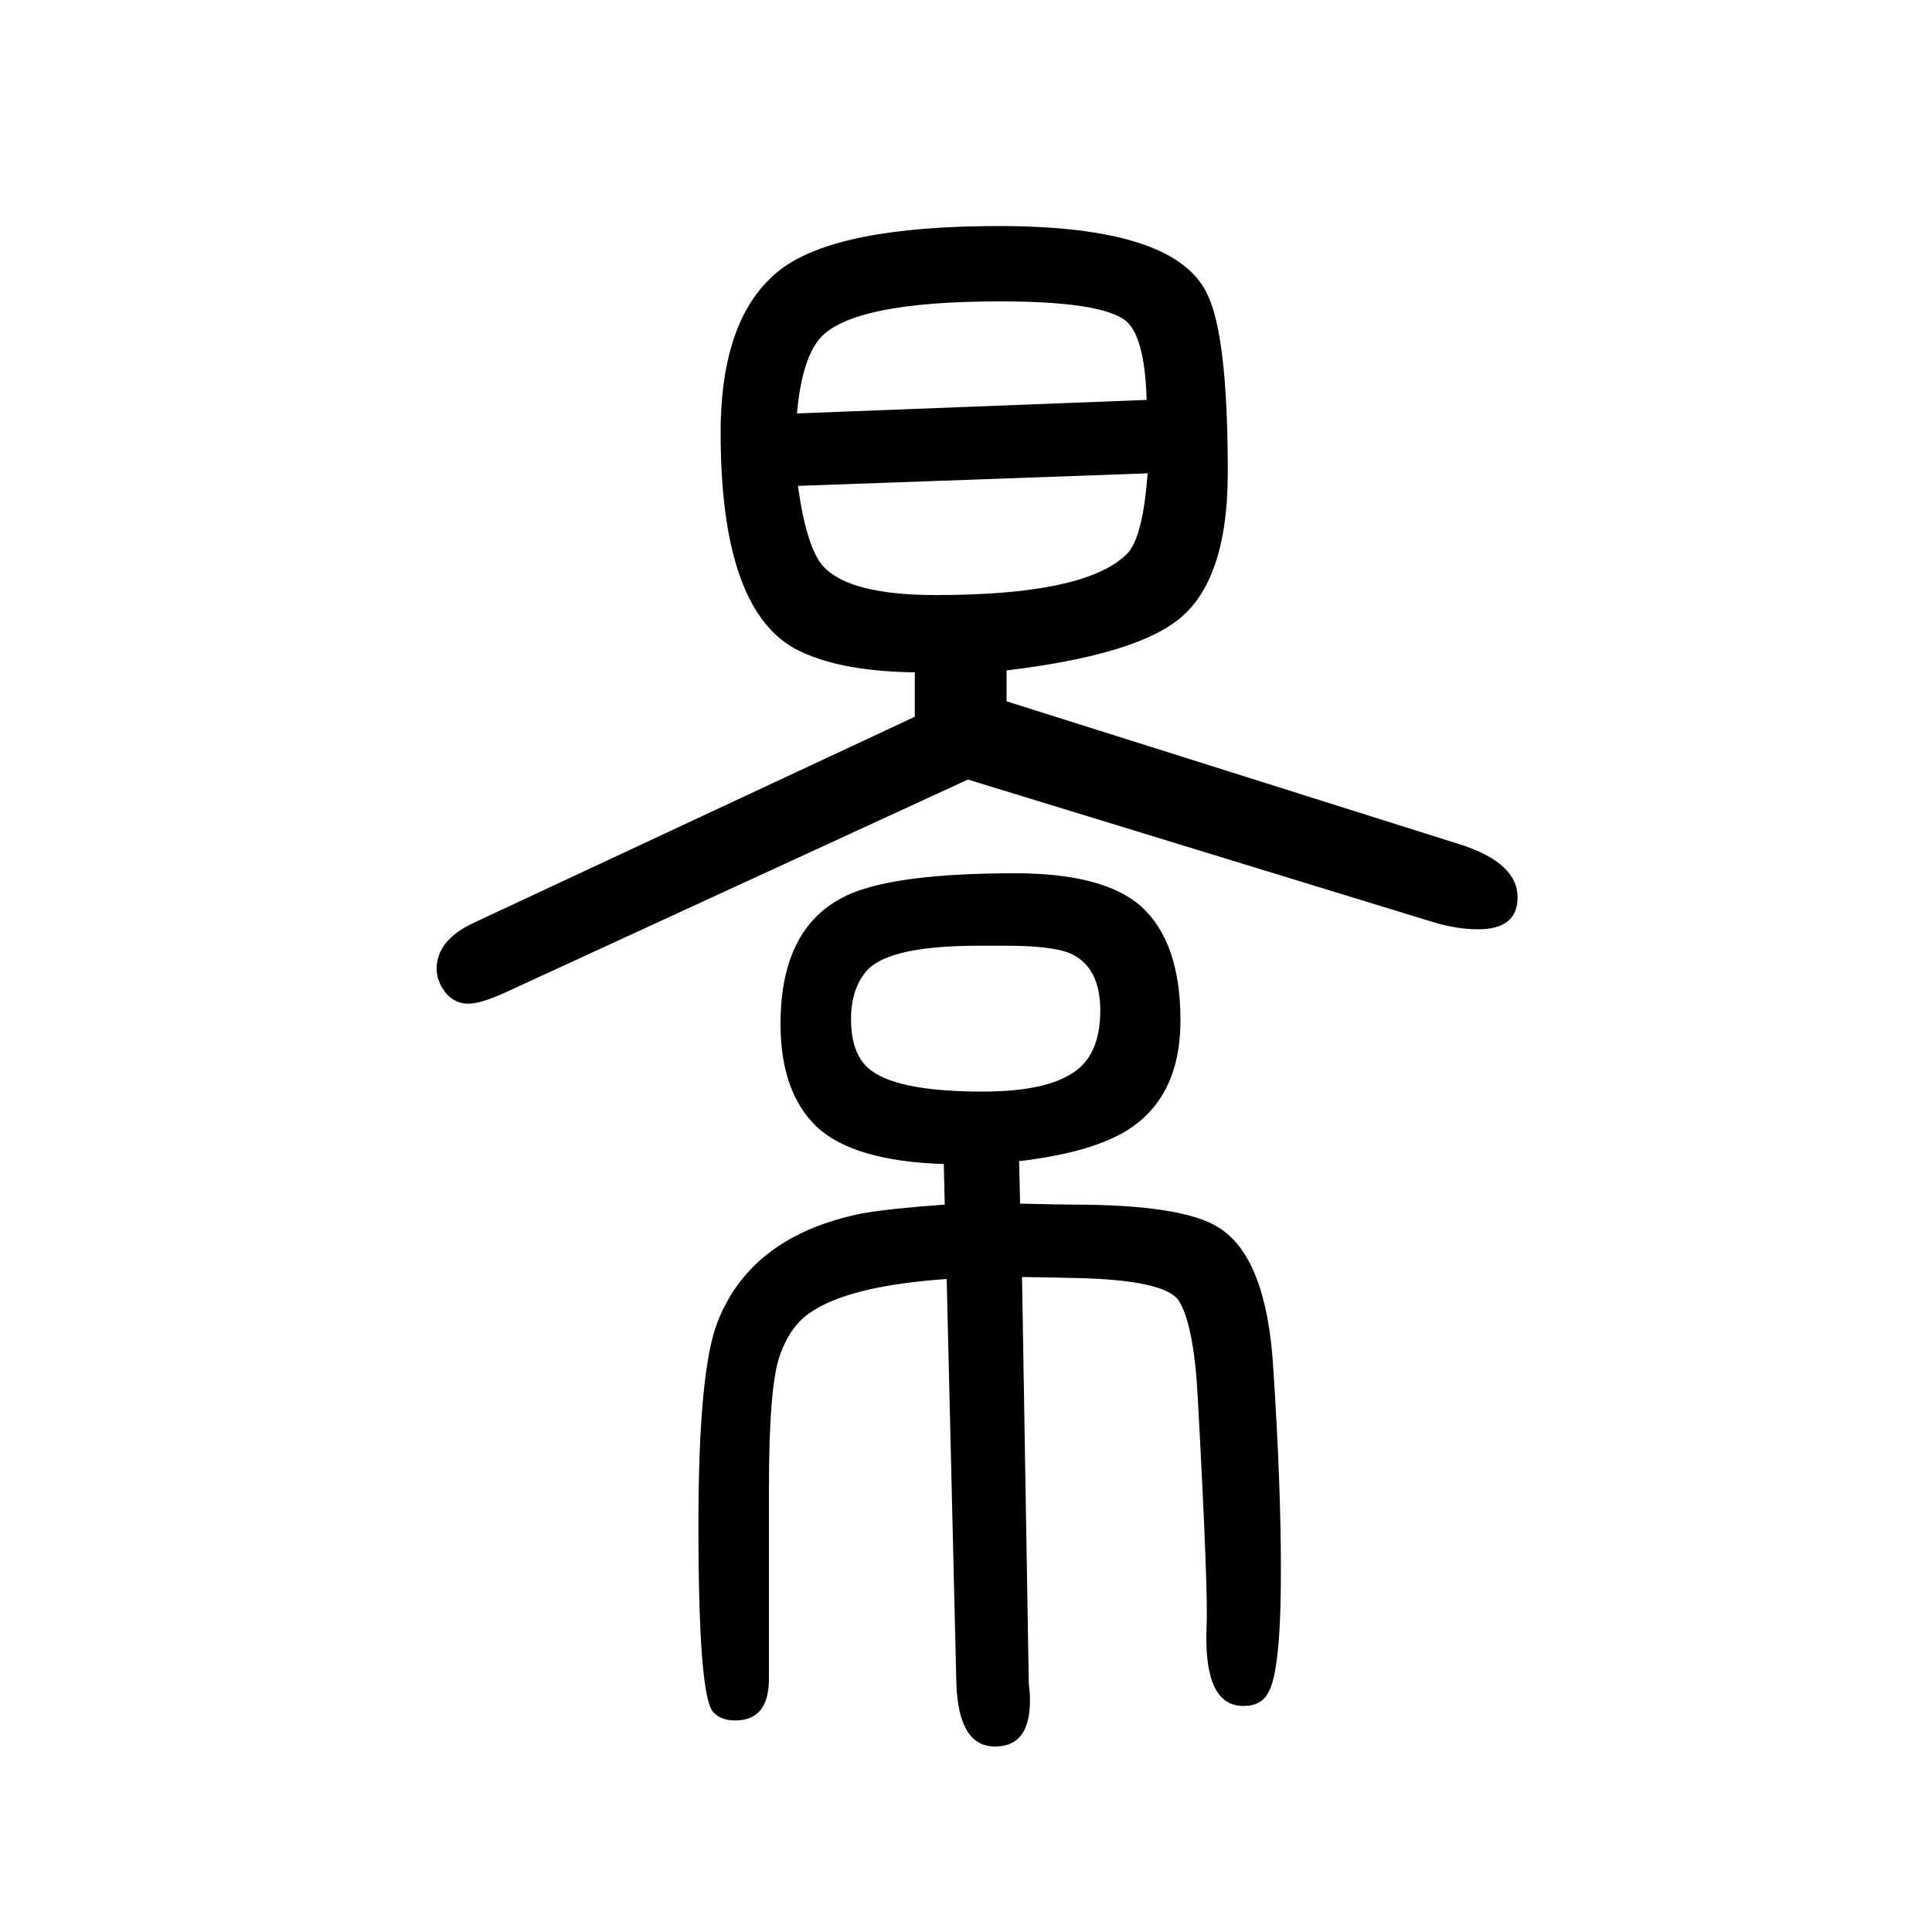 <svg xmlns="http://www.w3.org/2000/svg" xmlns:xlink="http://www.w3.org/1999/xlink" height="100" width="100" version="1.1"><path d="M977 445q-94 3 -132 39q-37 36 -37 106q0 104 73 135q50 21 170 21q91 0 130 -34q41 -37 41 -118q0 -83 -60 -117q-38 -21 -107 -29l1 -44q44 -1 54 -1q115 0 152 -24q49 -31 56 -144q8 -121 8 -211q0 -104 -13 -126q-7 -14 -26 -14q-41 0 -38 81q2 35 -9 237
q-4 77 -20 102q-15 21 -106 23q-43 1 -56 1l7 -421l1 -10q3 -55 -36 -55q-38 0 -40 66l-10 418q-100 -7 -140 -34q-22 -14 -33 -46t-11 -137v-166v-31q0 -43 -35 -43q-15 0 -23 9q-15 18 -15 193q0 161 20 211q35 89 150 112q29 5 85 9zM1041 671h-17h-11q-91 0 -115 -25
q-17 -19 -17 -51q0 -34 17 -50q27 -25 119 -25q64 0 93 19q29 18 29 65q0 45 -31 59q-19 8 -67 8zM1042 956v-32l469 -148q60 -19 60 -55q0 -33 -41 -33q-21 0 -45 7l-483 148l-478 -220q-26 -12 -39 -12q-17 0 -27 16q-6 10 -6 20q0 30 39 48l456 213v46q-81 1 -125 25
q-76 43 -76 223q0 121 62 169q59 45 226 45q181 0 215 -69q22 -42 22 -186q0 -117 -56 -156q-48 -34 -173 -49zM1188 1160l-362 -13q9 -64 26 -83q27 -30 117 -30q154 0 197 42q17 16 22 84zM1187 1236q-2 68 -23 83q-27 19 -129 19q-152 0 -186 -38q-19 -22 -24 -78z" style="" transform="scale(0.05 -0.05) translate(0 -1650)"/></svg>